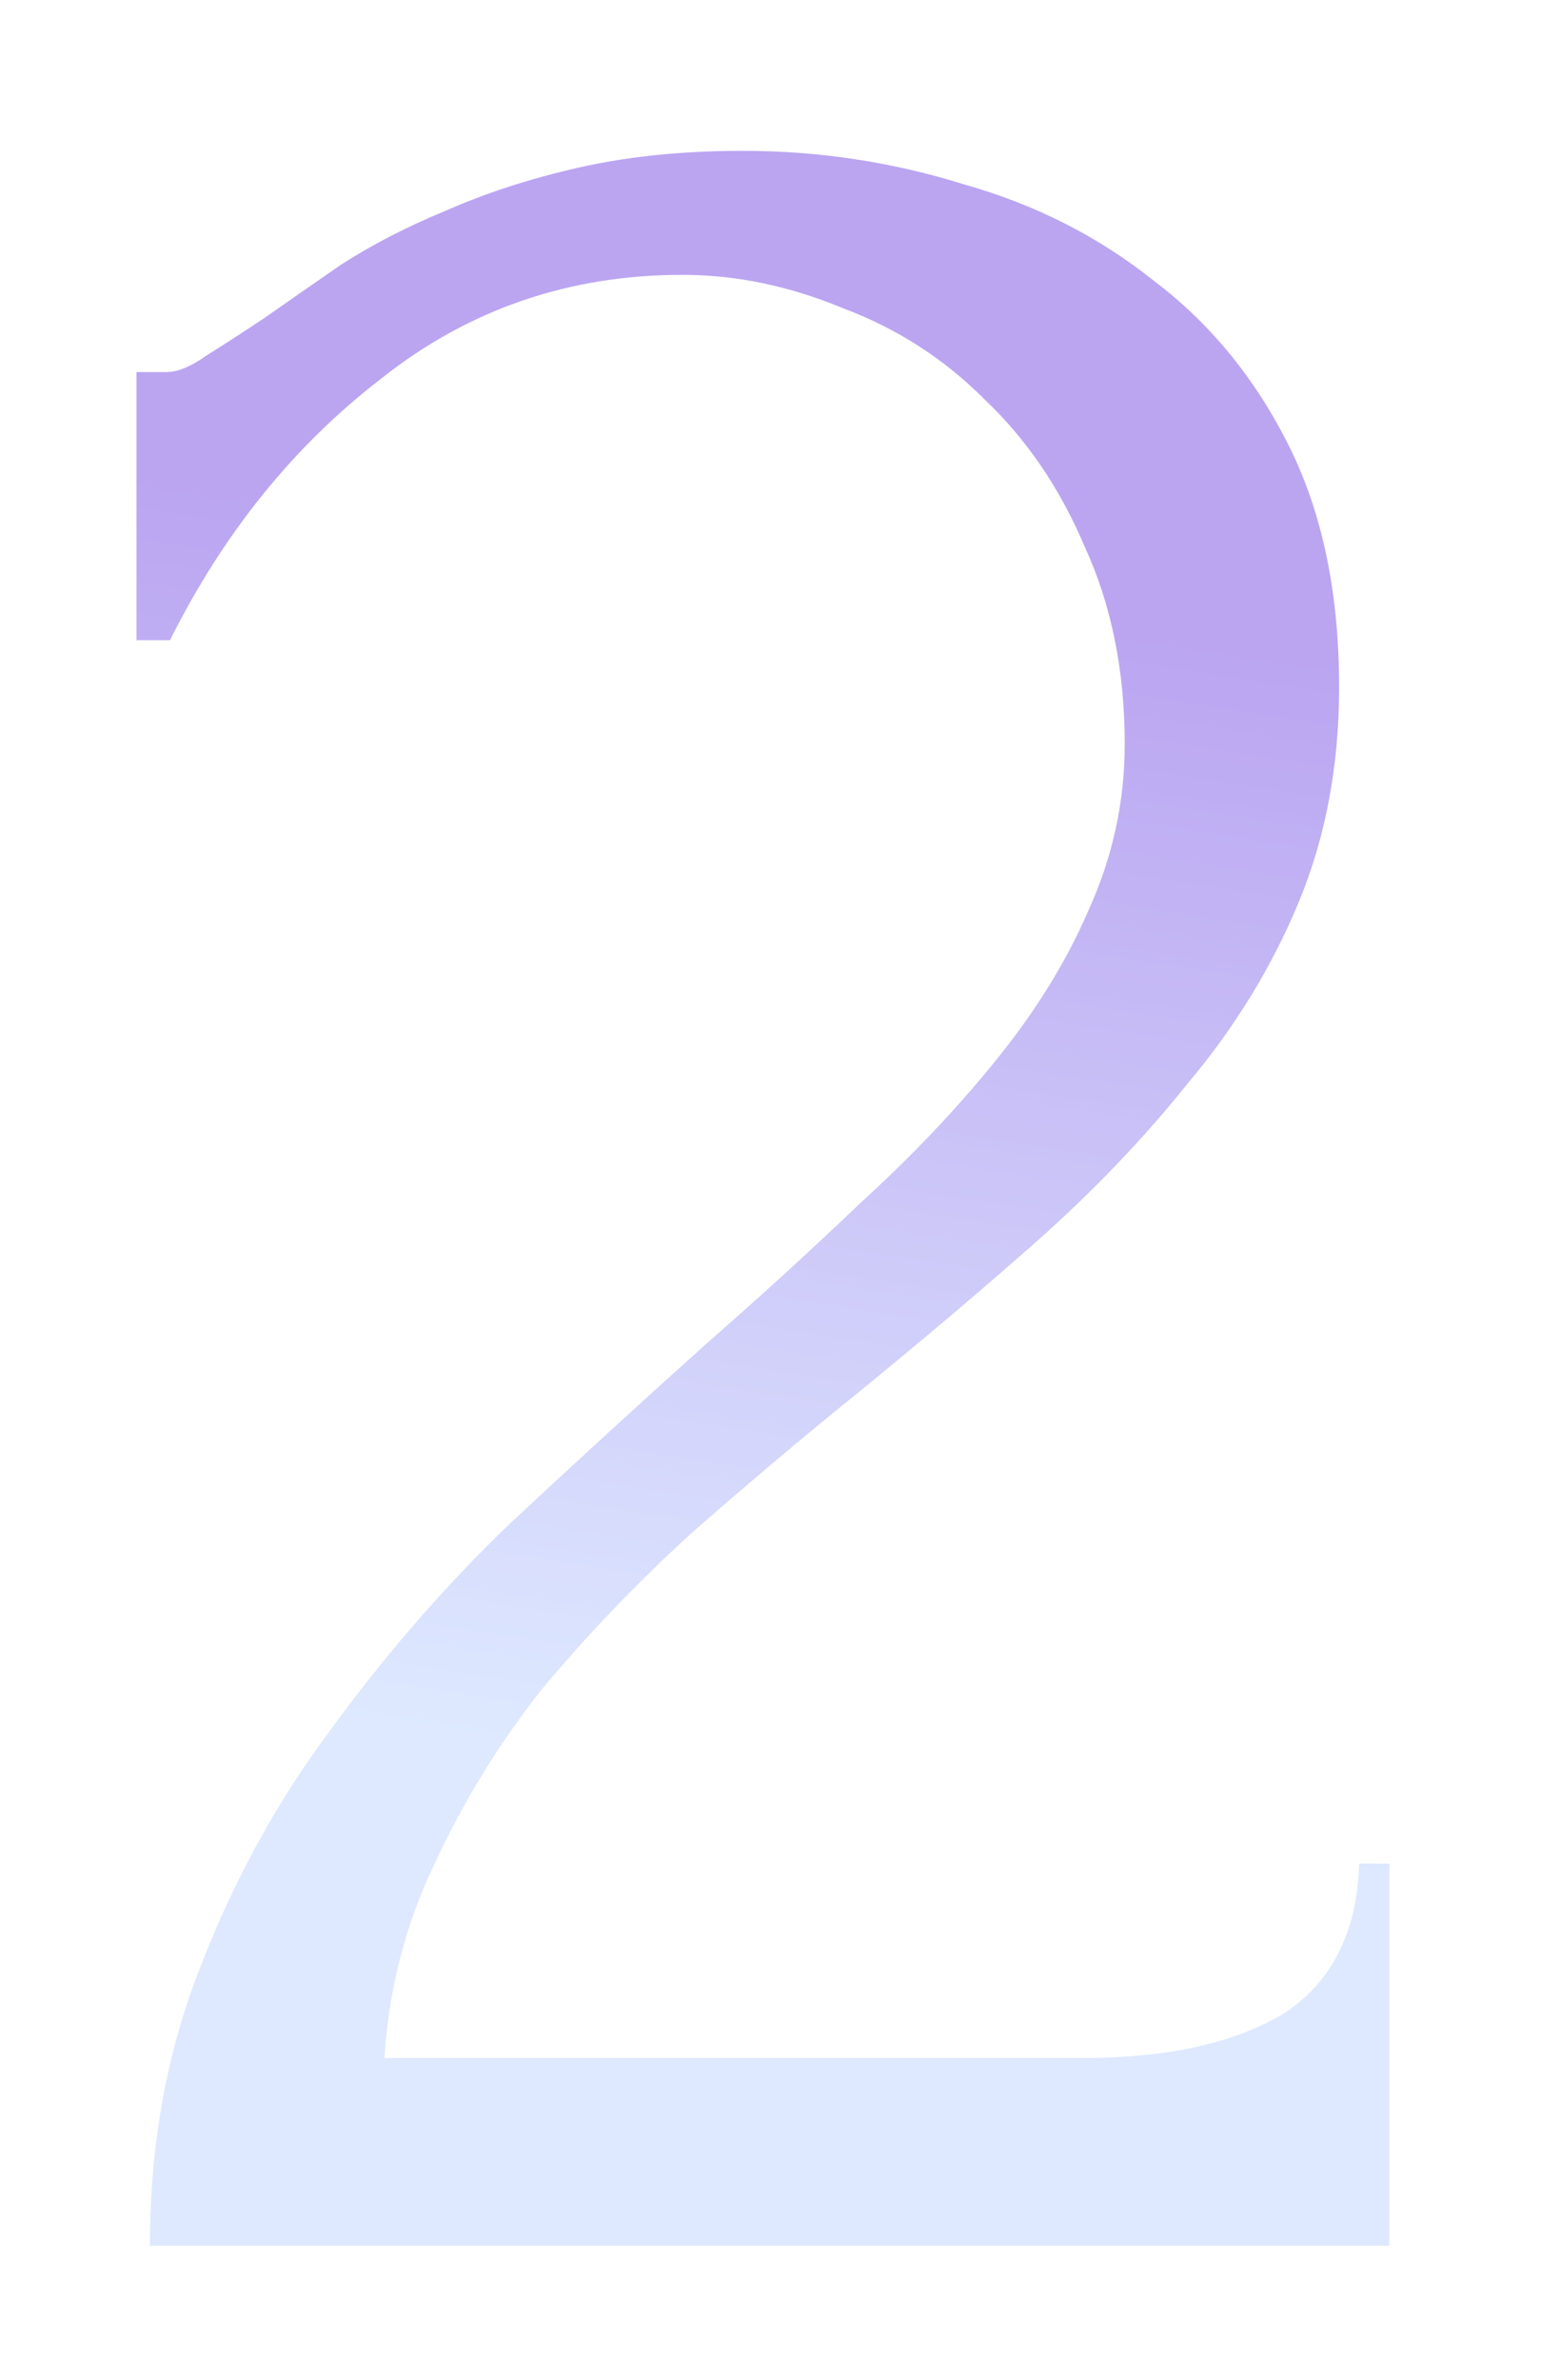 <?xml version="1.0" encoding="UTF-8"?> <svg xmlns="http://www.w3.org/2000/svg" width="46" height="71" viewBox="0 0 46 71" fill="none"> <g opacity="0.6" filter="url(#filter0_f_2827_3342)"> <path d="M4.074 11.1H4.974C5.308 11.1 5.708 10.933 6.174 10.6C6.708 10.267 7.274 9.9 7.874 9.5C8.541 9.033 9.308 8.5 10.174 7.9C11.108 7.3 12.141 6.767 13.274 6.3C14.474 5.767 15.808 5.333 17.274 5C18.741 4.667 20.374 4.5 22.174 4.5C24.441 4.5 26.641 4.833 28.774 5.5C30.908 6.1 32.808 7.067 34.474 8.4C36.141 9.667 37.474 11.3 38.474 13.3C39.474 15.3 39.974 17.7 39.974 20.5C39.974 22.833 39.574 24.967 38.774 26.9C37.974 28.833 36.874 30.633 35.474 32.3C34.141 33.967 32.608 35.567 30.874 37.1C29.208 38.567 27.474 40.033 25.674 41.5C23.941 42.9 22.241 44.333 20.574 45.8C18.974 47.267 17.508 48.8 16.174 50.4C14.908 52 13.841 53.733 12.974 55.6C12.108 57.4 11.608 59.333 11.474 61.4H32.274C34.808 61.4 36.808 60.967 38.274 60.1C39.741 59.167 40.508 57.667 40.574 55.6H41.474V67H4.474C4.474 64 4.974 61.233 5.974 58.7C6.974 56.1 8.274 53.733 9.874 51.6C11.474 49.4 13.241 47.367 15.174 45.5C17.174 43.633 19.141 41.833 21.074 40.1C22.674 38.7 24.208 37.3 25.674 35.9C27.208 34.5 28.541 33.1 29.674 31.7C30.874 30.233 31.808 28.733 32.474 27.2C33.208 25.6 33.574 23.933 33.574 22.2C33.574 20 33.174 18.033 32.374 16.3C31.641 14.567 30.641 13.1 29.374 11.9C28.174 10.7 26.774 9.8 25.174 9.2C23.574 8.533 21.974 8.2 20.374 8.2C16.974 8.2 13.974 9.233 11.374 11.3C8.774 13.3 6.674 15.9 5.074 19.1H4.074V11.1Z" fill="url(#paint0_linear_2827_3342)"></path> </g> <defs> <filter id="filter0_f_2827_3342" x="0.074" y="0.5" width="45.4" height="70.5" filterUnits="userSpaceOnUse" color-interpolation-filters="sRGB"> <feFlood flood-opacity="0" result="BackgroundImageFix"></feFlood> <feBlend mode="normal" in="SourceGraphic" in2="BackgroundImageFix" result="shape"></feBlend> <feGaussianBlur stdDeviation="2" result="effect1_foregroundBlur_2827_3342"></feGaussianBlur> </filter> <linearGradient id="paint0_linear_2827_3342" x1="33.396" y1="55" x2="38.877" y2="19.741" gradientUnits="userSpaceOnUse"> <stop stop-color="#C8DBFF"></stop> <stop offset="1" stop-color="#8D69E8"></stop> </linearGradient> </defs> </svg> 